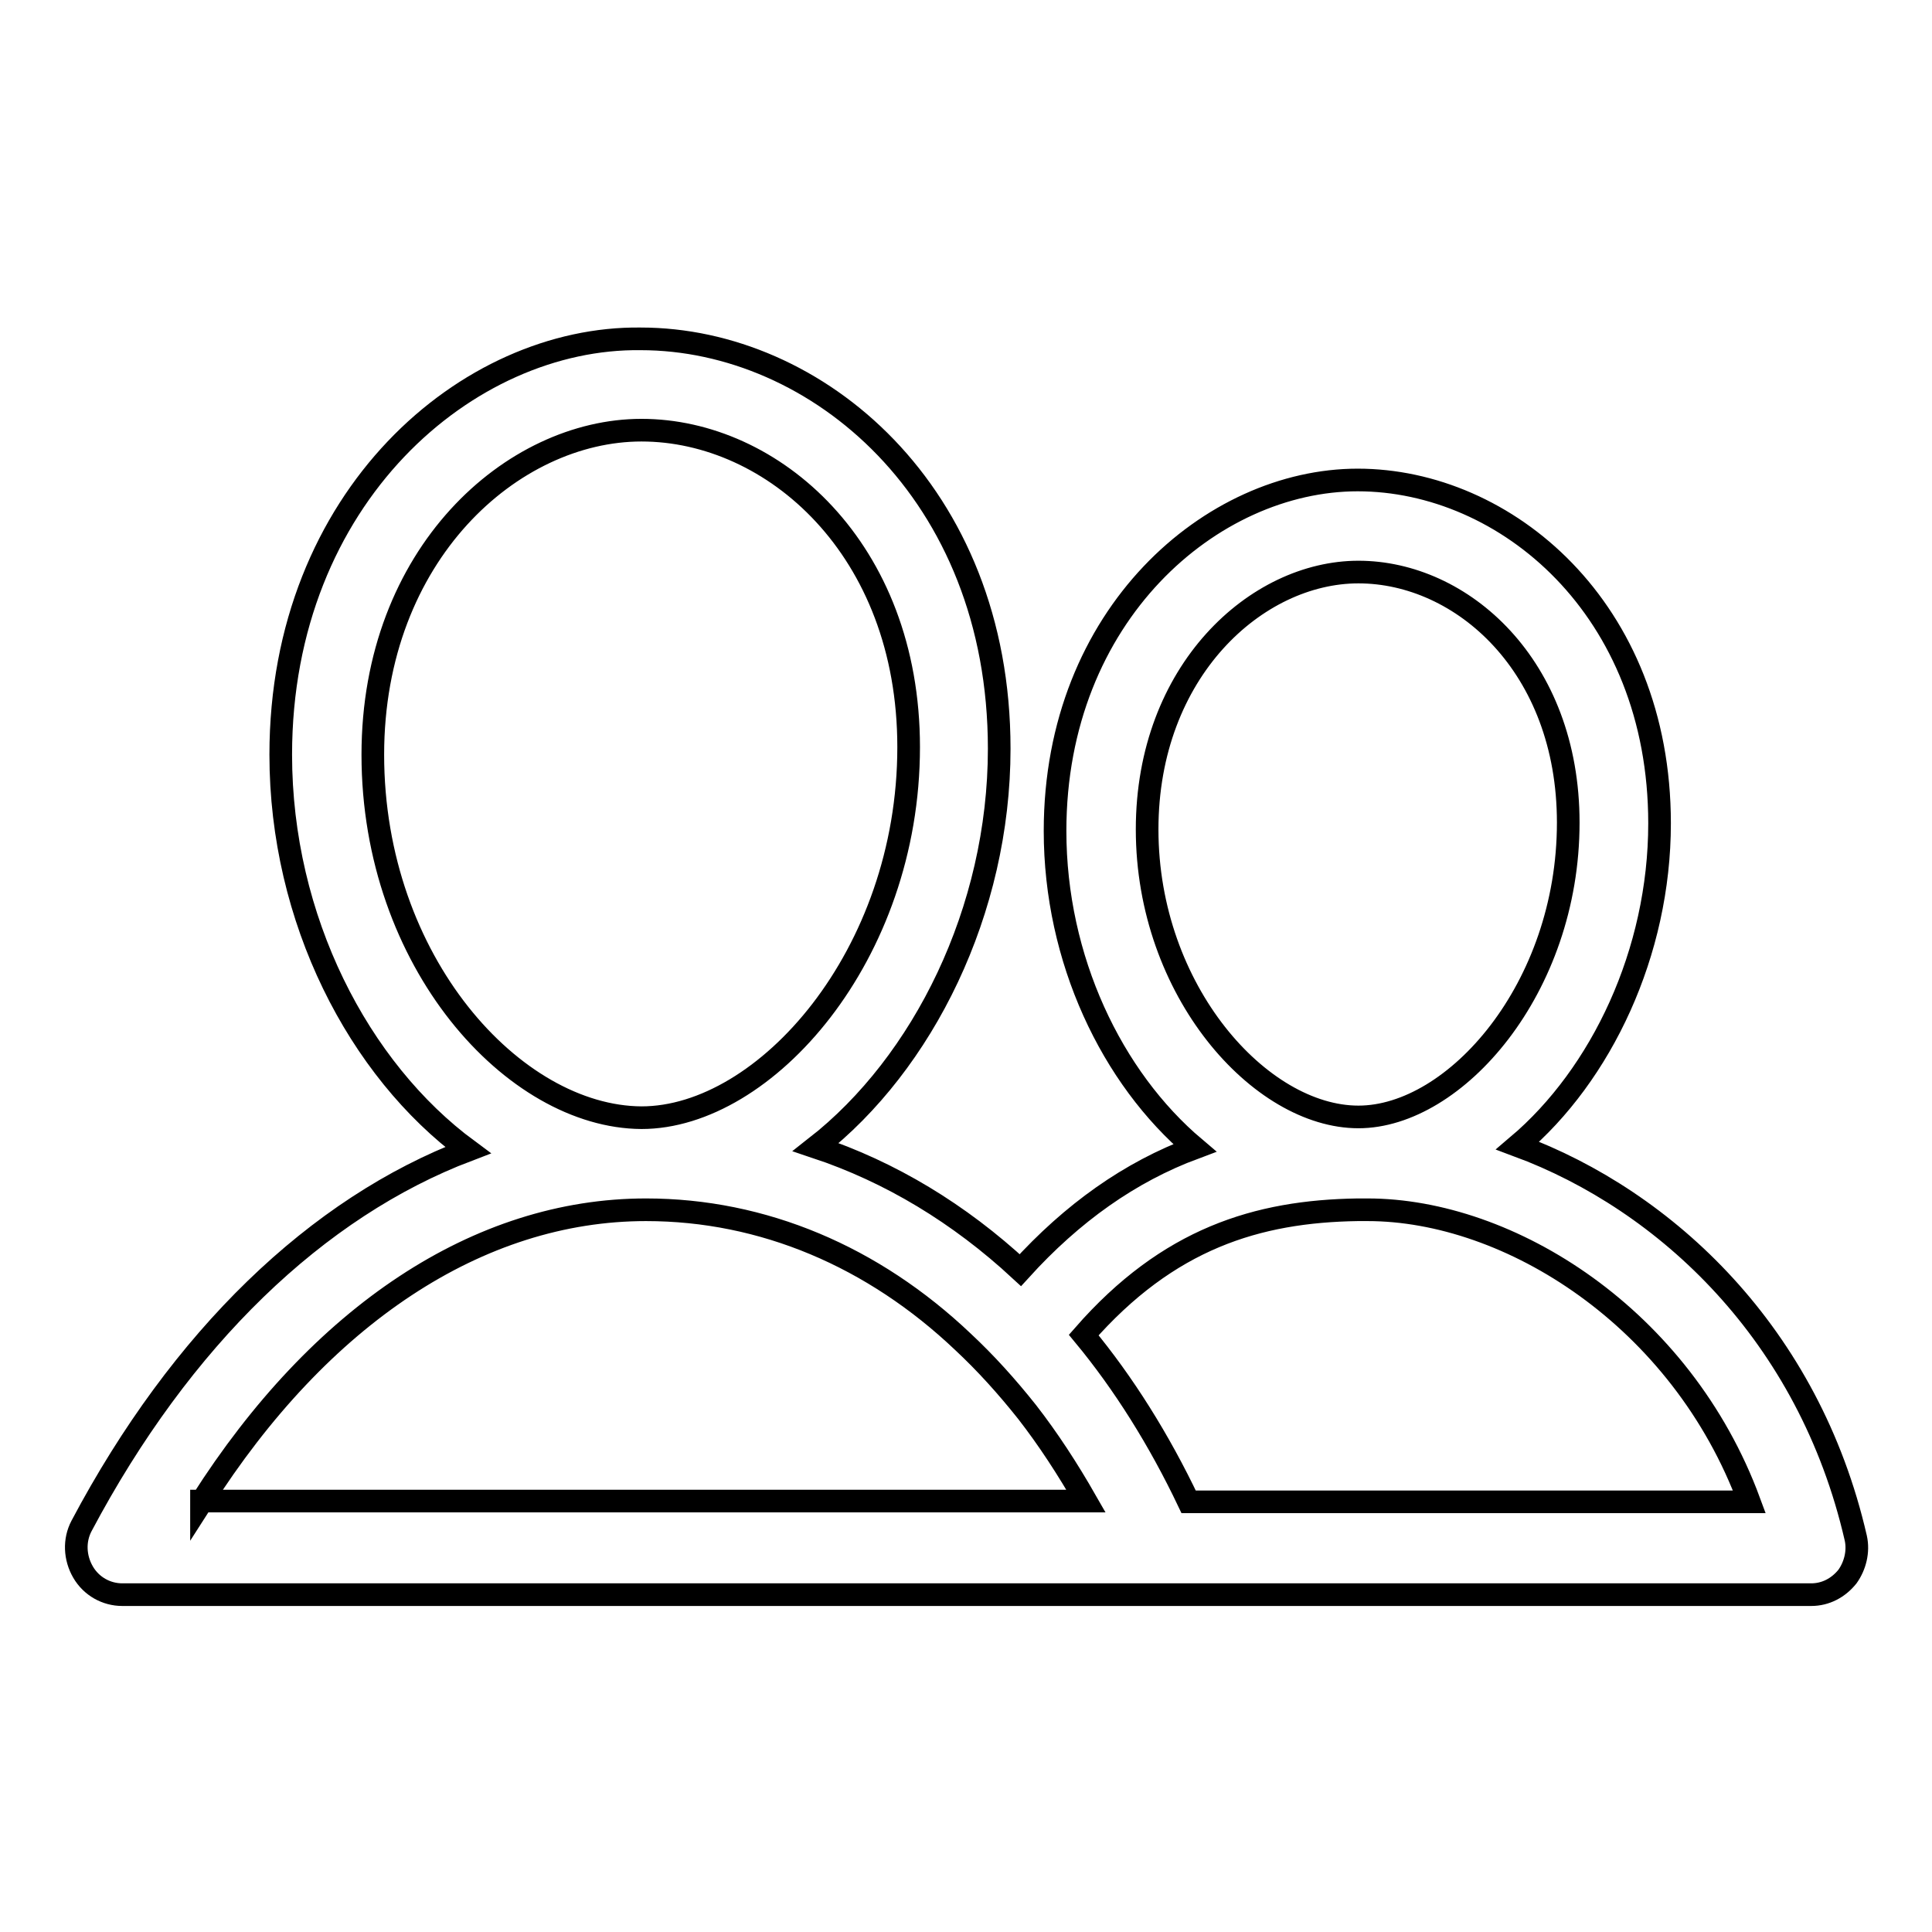 <?xml version="1.0" encoding="utf-8"?>
<!-- Svg Vector Icons : http://www.onlinewebfonts.com/icon -->
<!DOCTYPE svg PUBLIC "-//W3C//DTD SVG 1.1//EN" "http://www.w3.org/Graphics/SVG/1.1/DTD/svg11.dtd">
<svg version="1.1" xmlns="http://www.w3.org/2000/svg" xmlns:xlink="http://www.w3.org/1999/xlink" x="0px" y="0px" viewBox="0 0 256 256" enable-background="new 0 0 256 256" xml:space="preserve">
<g><g><path stroke-width="3" fill-opacity="0" stroke="#000000"  d="M245.9,203.8c-6.2-27-25.1-44.7-44.8-52c11.1-9.4,18.8-25.6,18.8-42.7c0-28.5-20.4-45.5-40-45.5c-19.3,0-40.1,17.8-40.1,46.5c0,17,7.5,32.7,18.5,42c-8.6,3.2-16.2,8.6-23.1,16.2c-8.1-7.5-17.2-13-27.1-16.3c14.2-11.1,24.3-31.3,24.3-52.8c0-34-24.2-54.3-47.5-54.3C62,44.6,37.2,65.8,37.2,100c0,21.8,10.3,41.7,24.8,52.4c-20,7.6-38,24.9-51.2,49.8c-1,1.9-0.9,4.2,0.2,6.1c1.1,1.9,3.1,3,5.2,3h223.8c1.9,0,3.6-0.9,4.8-2.4C245.8,207.5,246.3,205.6,245.9,203.8z M152,109.9c0-21,14.5-34.1,28-34.1c13.7,0,27.8,12.4,27.8,33.2c0,22-15,39-27.8,39C167,148,152,131.3,152,109.9z M49.4,100c0-26.6,18.5-43,35.6-43c17.4,0,35.4,15.7,35.4,42c0,27.6-19,49.1-35.4,49.1C68.1,148,49.4,127.5,49.4,100z M26.7,199c15.7-24.7,36.7-38.7,58.9-38.7c15.5,0,30.1,6.2,42,17.5c3,2.8,5.8,5.9,8.5,9.3c2.8,3.6,5.4,7.6,7.8,11.8H26.7L26.7,199z M157.5,199c-3.9-8.2-8.6-15.7-13.9-22.1c11.2-12.8,23-16.4,36.3-16.6h1.3c18.8,0,41.6,14.3,50.6,38.7L157.5,199L157.5,199z"/></g></g>
</svg>